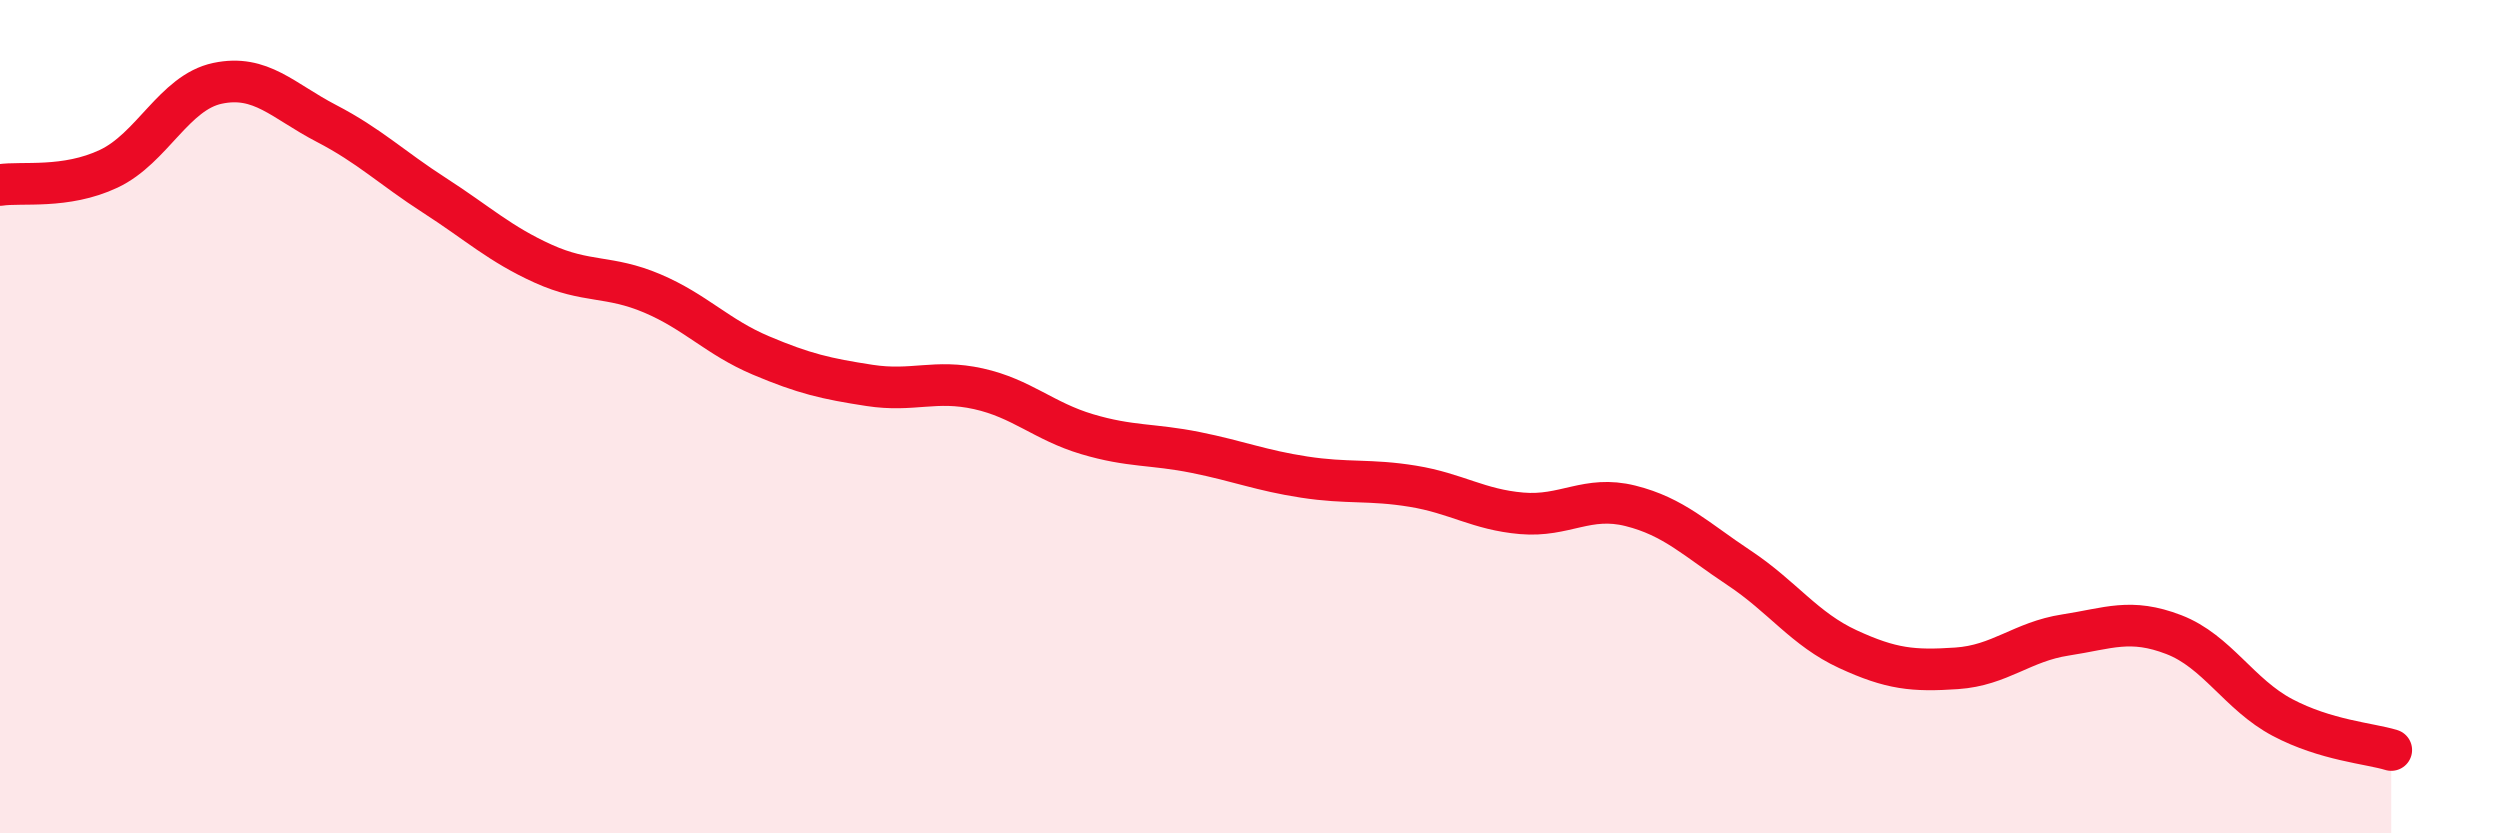 
    <svg width="60" height="20" viewBox="0 0 60 20" xmlns="http://www.w3.org/2000/svg">
      <path
        d="M 0,4.44 C 0.52,4.36 1.57,4.54 2.61,4.05 C 3.65,3.56 4.18,2.22 5.22,2 C 6.26,1.78 6.79,2.42 7.83,2.96 C 8.87,3.5 9.39,4.02 10.43,4.69 C 11.47,5.36 12,5.86 13.04,6.33 C 14.08,6.8 14.61,6.6 15.65,7.04 C 16.69,7.48 17.22,8.09 18.26,8.53 C 19.3,8.97 19.83,9.09 20.87,9.25 C 21.91,9.41 22.44,9.1 23.48,9.33 C 24.52,9.56 25.05,10.11 26.09,10.42 C 27.13,10.73 27.66,10.65 28.7,10.86 C 29.74,11.07 30.26,11.29 31.3,11.45 C 32.34,11.61 32.87,11.5 33.91,11.67 C 34.95,11.84 35.48,12.23 36.52,12.32 C 37.56,12.41 38.09,11.88 39.13,12.14 C 40.17,12.4 40.7,12.94 41.74,13.63 C 42.78,14.32 43.31,15.1 44.35,15.58 C 45.39,16.06 45.92,16.11 46.96,16.04 C 48,15.97 48.53,15.4 49.57,15.24 C 50.61,15.08 51.13,14.83 52.17,15.23 C 53.21,15.63 53.74,16.67 54.78,17.22 C 55.82,17.77 56.87,17.84 57.39,18L57.39 20L0 20Z"
        fill="#EB0A25"
        opacity="0.1"
        stroke-linecap="round"
        stroke-linejoin="round"
      />
      <path
        d="M 0,4.44 C 0.52,4.36 1.57,4.54 2.61,4.05 C 3.65,3.56 4.18,2.22 5.22,2 C 6.26,1.78 6.79,2.42 7.83,2.96 C 8.87,3.5 9.39,4.02 10.43,4.69 C 11.47,5.36 12,5.86 13.04,6.33 C 14.08,6.8 14.61,6.6 15.65,7.04 C 16.69,7.48 17.22,8.09 18.26,8.53 C 19.3,8.97 19.83,9.09 20.87,9.25 C 21.91,9.41 22.44,9.1 23.48,9.33 C 24.52,9.56 25.05,10.11 26.09,10.42 C 27.13,10.73 27.66,10.65 28.7,10.86 C 29.74,11.07 30.26,11.29 31.3,11.45 C 32.34,11.61 32.87,11.5 33.91,11.67 C 34.95,11.84 35.48,12.23 36.52,12.32 C 37.56,12.41 38.09,11.88 39.13,12.14 C 40.17,12.4 40.7,12.94 41.74,13.63 C 42.78,14.32 43.31,15.1 44.35,15.58 C 45.39,16.06 45.92,16.11 46.96,16.04 C 48,15.97 48.53,15.4 49.57,15.24 C 50.61,15.08 51.13,14.83 52.17,15.23 C 53.21,15.63 53.74,16.67 54.78,17.22 C 55.82,17.77 56.87,17.84 57.39,18"
        stroke="#EB0A25"
        stroke-width="1"
        fill="none"
        stroke-linecap="round"
        stroke-linejoin="round"
      />
    </svg>
  